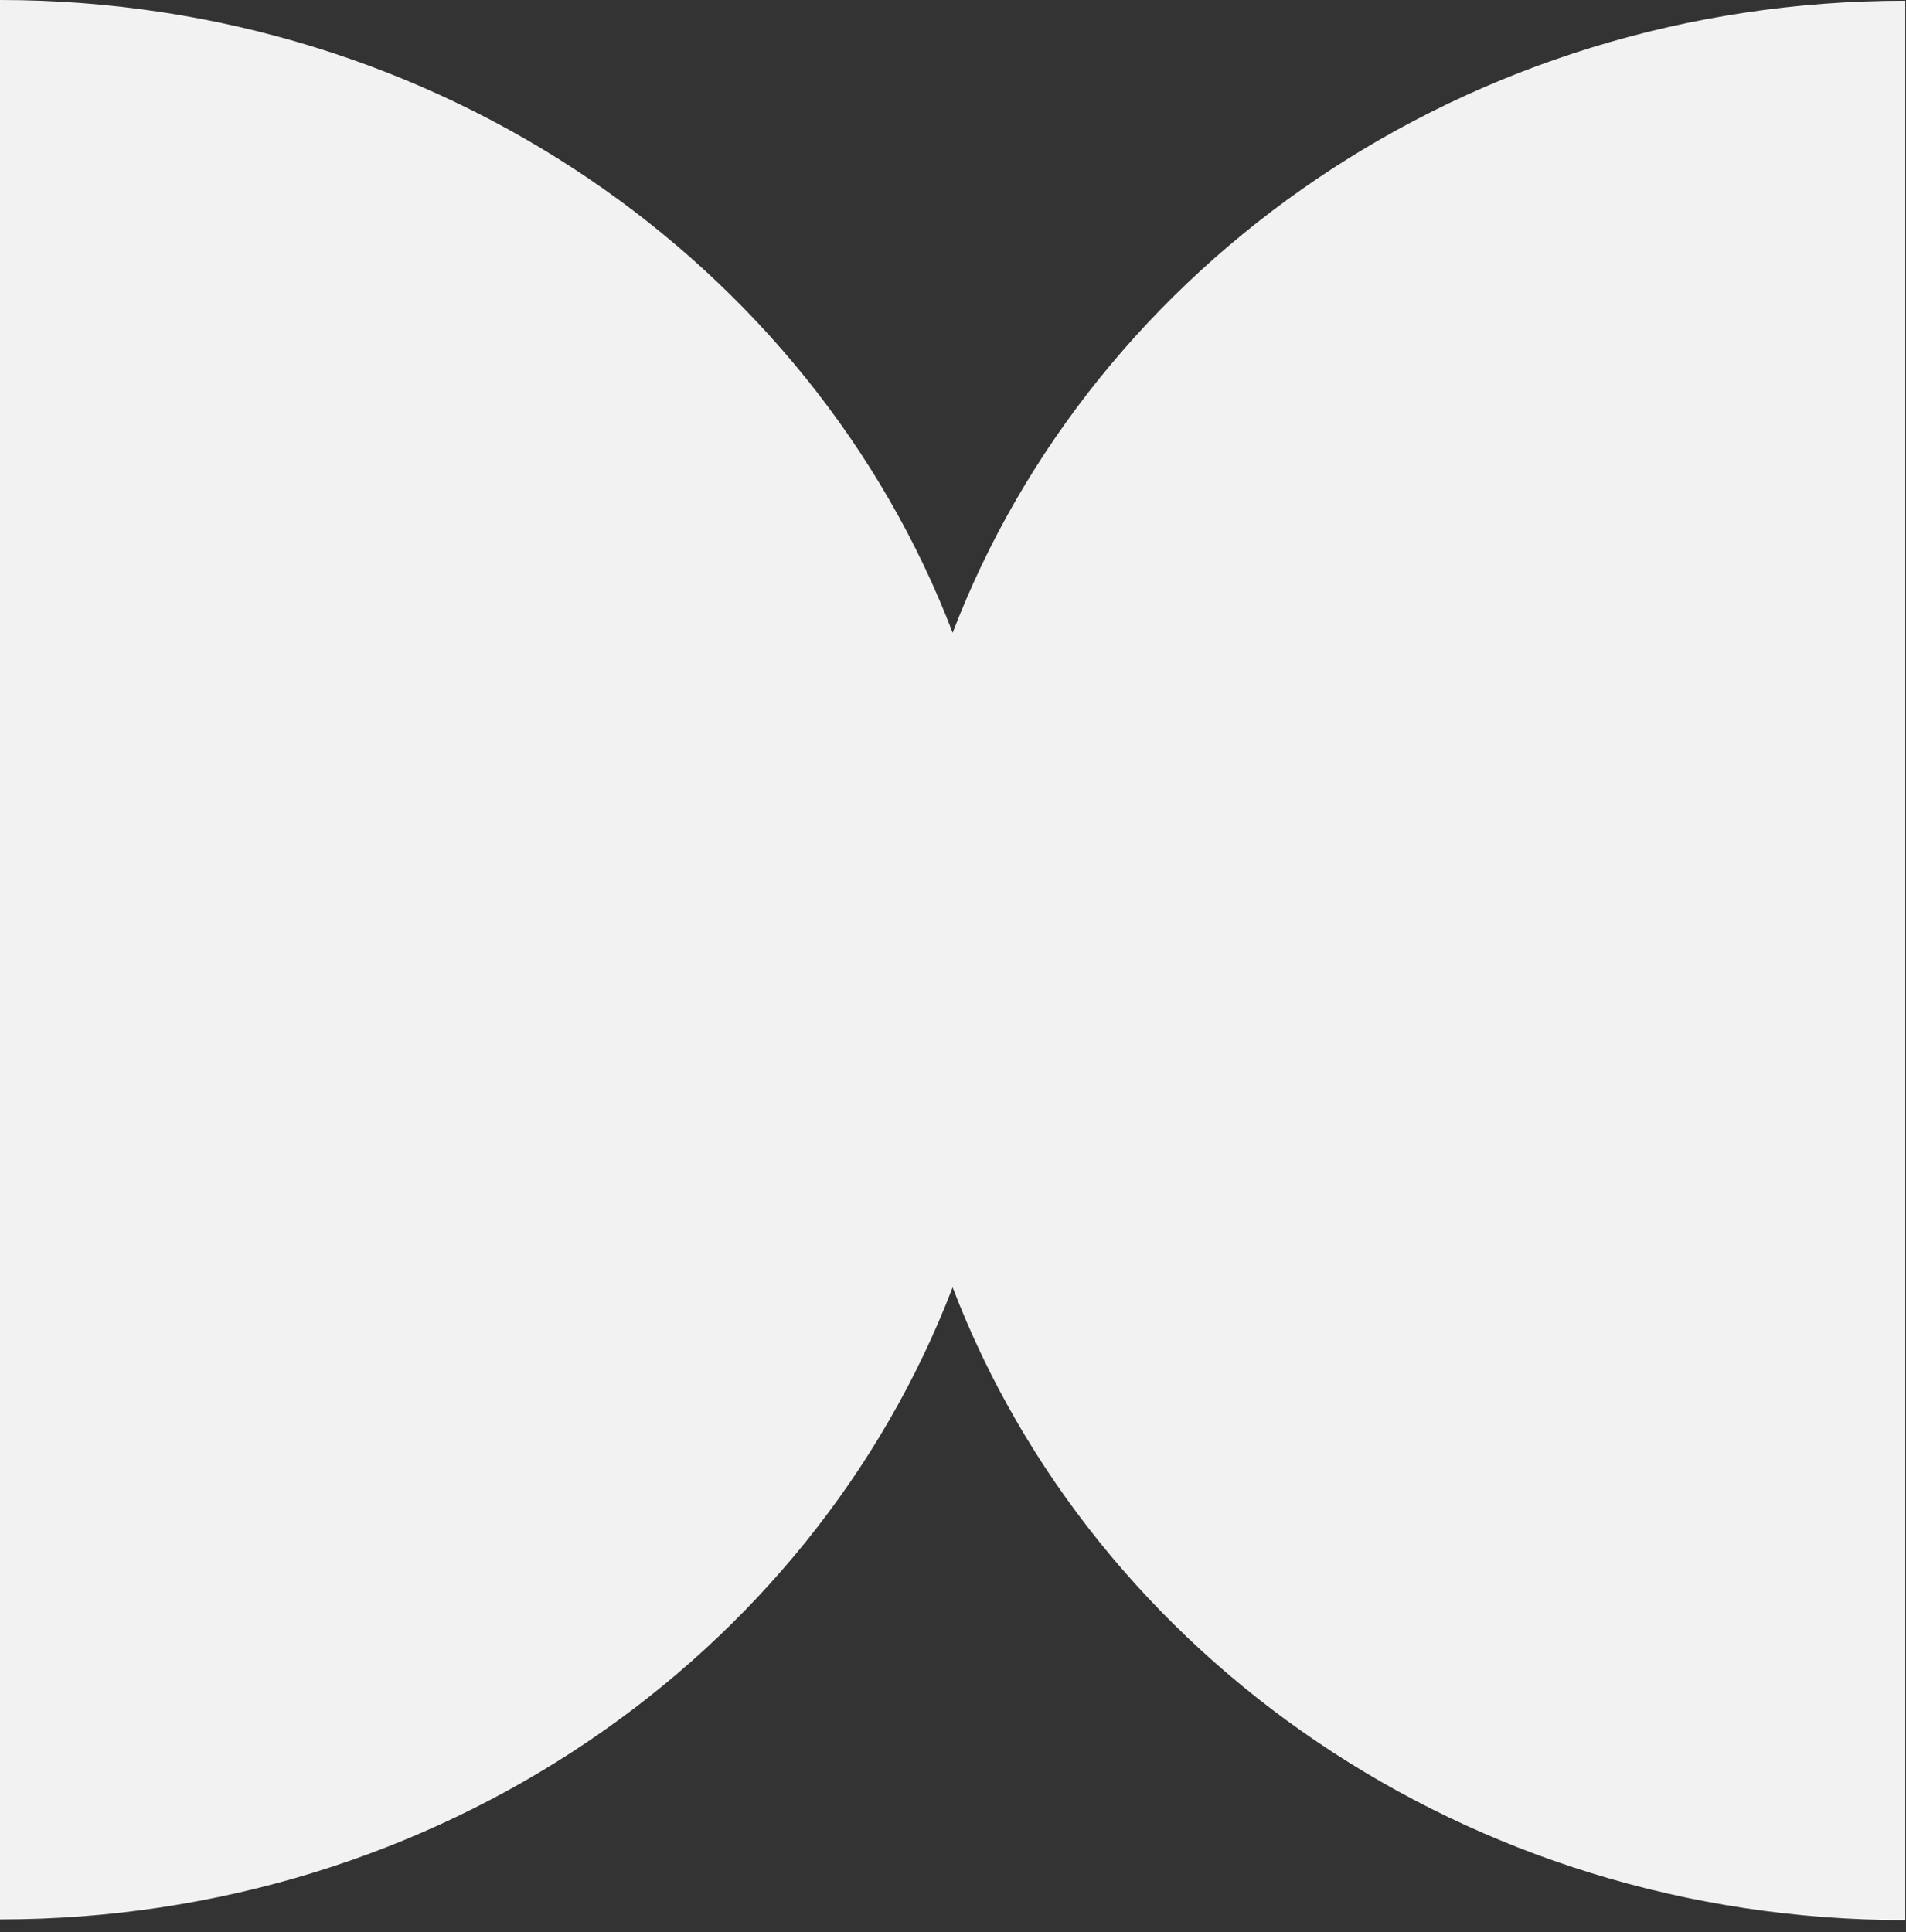 <svg width="146" height="148" viewBox="0 0 146 148" fill="none" xmlns="http://www.w3.org/2000/svg">
<rect x="0" y="0" width="146" height="148" fill="#333333" stroke="none"/>
<path d="M0 0C33.574 0 62.158 20.198 72.974 48.466C83.791 20.215 112.373 0.055 145.945 0.055V147.075C112.371 147.075 83.787 126.878 72.971 98.609C62.153 126.86 33.572 147.021 0 147.021V0Z" fill="#F2F2F2"/>
</svg>
